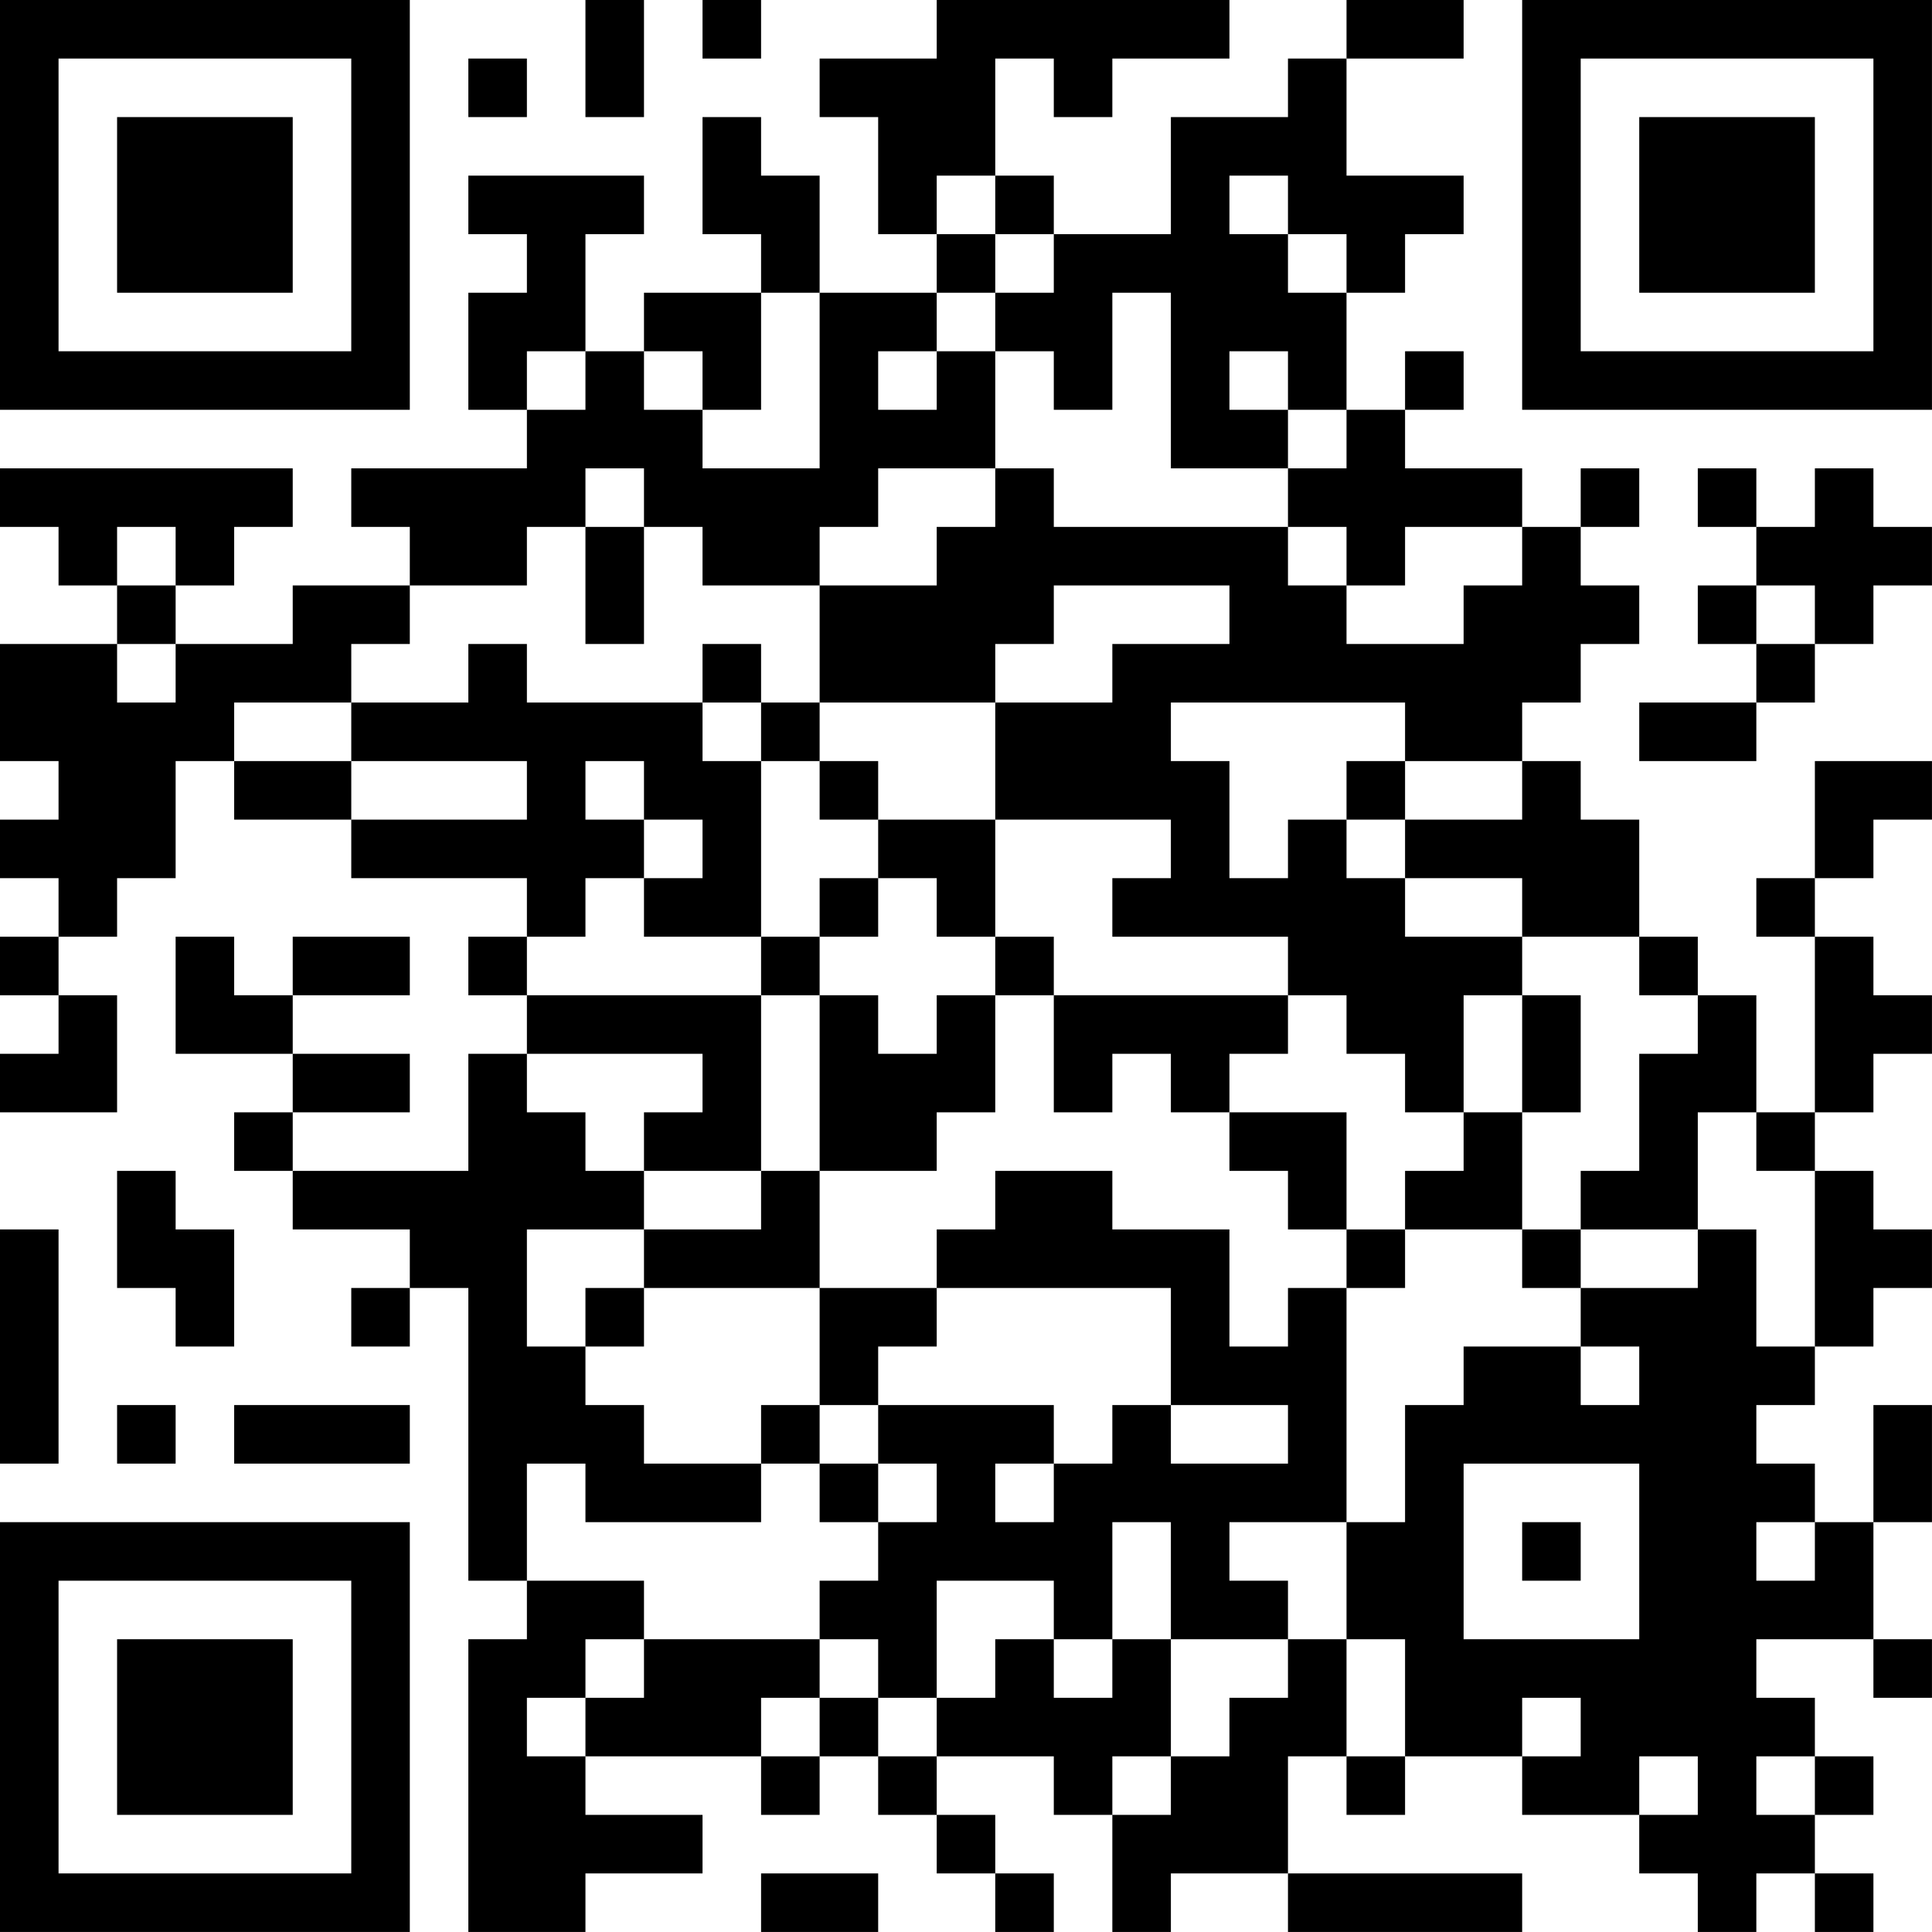 <?xml version="1.0" encoding="UTF-8"?>
<svg xmlns="http://www.w3.org/2000/svg" version="1.1" width="400" height="400" viewBox="0 0 400 400"><rect x="0" y="0" width="400" height="400" fill="#ffffff"/><g transform="scale(12.121)"><g transform="translate(0,0)"><path fill-rule="evenodd" d="M10 0L10 2L11 2L11 0ZM12 0L12 1L13 1L13 0ZM16 0L16 1L14 1L14 2L15 2L15 4L16 4L16 5L14 5L14 3L13 3L13 2L12 2L12 4L13 4L13 5L11 5L11 6L10 6L10 4L11 4L11 3L8 3L8 4L9 4L9 5L8 5L8 7L9 7L9 8L6 8L6 9L7 9L7 10L5 10L5 11L3 11L3 10L4 10L4 9L5 9L5 8L0 8L0 9L1 9L1 10L2 10L2 11L0 11L0 13L1 13L1 14L0 14L0 15L1 15L1 16L0 16L0 17L1 17L1 18L0 18L0 19L2 19L2 17L1 17L1 16L2 16L2 15L3 15L3 13L4 13L4 14L6 14L6 15L9 15L9 16L8 16L8 17L9 17L9 18L8 18L8 20L5 20L5 19L7 19L7 18L5 18L5 17L7 17L7 16L5 16L5 17L4 17L4 16L3 16L3 18L5 18L5 19L4 19L4 20L5 20L5 21L7 21L7 22L6 22L6 23L7 23L7 22L8 22L8 27L9 27L9 28L8 28L8 33L10 33L10 32L12 32L12 31L10 31L10 30L13 30L13 31L14 31L14 30L15 30L15 31L16 31L16 32L17 32L17 33L18 33L18 32L17 32L17 31L16 31L16 30L18 30L18 31L19 31L19 33L20 33L20 32L22 32L22 33L26 33L26 32L22 32L22 30L23 30L23 31L24 31L24 30L26 30L26 31L28 31L28 32L29 32L29 33L30 33L30 32L31 32L31 33L32 33L32 32L31 32L31 31L32 31L32 30L31 30L31 29L30 29L30 28L32 28L32 29L33 29L33 28L32 28L32 26L33 26L33 24L32 24L32 26L31 26L31 25L30 25L30 24L31 24L31 23L32 23L32 22L33 22L33 21L32 21L32 20L31 20L31 19L32 19L32 18L33 18L33 17L32 17L32 16L31 16L31 15L32 15L32 14L33 14L33 13L31 13L31 15L30 15L30 16L31 16L31 19L30 19L30 17L29 17L29 16L28 16L28 14L27 14L27 13L26 13L26 12L27 12L27 11L28 11L28 10L27 10L27 9L28 9L28 8L27 8L27 9L26 9L26 8L24 8L24 7L25 7L25 6L24 6L24 7L23 7L23 5L24 5L24 4L25 4L25 3L23 3L23 1L25 1L25 0L23 0L23 1L22 1L22 2L20 2L20 4L18 4L18 3L17 3L17 1L18 1L18 2L19 2L19 1L21 1L21 0ZM8 1L8 2L9 2L9 1ZM16 3L16 4L17 4L17 5L16 5L16 6L15 6L15 7L16 7L16 6L17 6L17 8L15 8L15 9L14 9L14 10L12 10L12 9L11 9L11 8L10 8L10 9L9 9L9 10L7 10L7 11L6 11L6 12L4 12L4 13L6 13L6 14L9 14L9 13L6 13L6 12L8 12L8 11L9 11L9 12L12 12L12 13L13 13L13 16L11 16L11 15L12 15L12 14L11 14L11 13L10 13L10 14L11 14L11 15L10 15L10 16L9 16L9 17L13 17L13 20L11 20L11 19L12 19L12 18L9 18L9 19L10 19L10 20L11 20L11 21L9 21L9 23L10 23L10 24L11 24L11 25L13 25L13 26L10 26L10 25L9 25L9 27L11 27L11 28L10 28L10 29L9 29L9 30L10 30L10 29L11 29L11 28L14 28L14 29L13 29L13 30L14 30L14 29L15 29L15 30L16 30L16 29L17 29L17 28L18 28L18 29L19 29L19 28L20 28L20 30L19 30L19 31L20 31L20 30L21 30L21 29L22 29L22 28L23 28L23 30L24 30L24 28L23 28L23 26L24 26L24 24L25 24L25 23L27 23L27 24L28 24L28 23L27 23L27 22L29 22L29 21L30 21L30 23L31 23L31 20L30 20L30 19L29 19L29 21L27 21L27 20L28 20L28 18L29 18L29 17L28 17L28 16L26 16L26 15L24 15L24 14L26 14L26 13L24 13L24 12L20 12L20 13L21 13L21 15L22 15L22 14L23 14L23 15L24 15L24 16L26 16L26 17L25 17L25 19L24 19L24 18L23 18L23 17L22 17L22 16L19 16L19 15L20 15L20 14L17 14L17 12L19 12L19 11L21 11L21 10L18 10L18 11L17 11L17 12L14 12L14 10L16 10L16 9L17 9L17 8L18 8L18 9L22 9L22 10L23 10L23 11L25 11L25 10L26 10L26 9L24 9L24 10L23 10L23 9L22 9L22 8L23 8L23 7L22 7L22 6L21 6L21 7L22 7L22 8L20 8L20 5L19 5L19 7L18 7L18 6L17 6L17 5L18 5L18 4L17 4L17 3ZM21 3L21 4L22 4L22 5L23 5L23 4L22 4L22 3ZM13 5L13 7L12 7L12 6L11 6L11 7L12 7L12 8L14 8L14 5ZM9 6L9 7L10 7L10 6ZM29 8L29 9L30 9L30 10L29 10L29 11L30 11L30 12L28 12L28 13L30 13L30 12L31 12L31 11L32 11L32 10L33 10L33 9L32 9L32 8L31 8L31 9L30 9L30 8ZM2 9L2 10L3 10L3 9ZM10 9L10 11L11 11L11 9ZM30 10L30 11L31 11L31 10ZM2 11L2 12L3 12L3 11ZM12 11L12 12L13 12L13 13L14 13L14 14L15 14L15 15L14 15L14 16L13 16L13 17L14 17L14 20L13 20L13 21L11 21L11 22L10 22L10 23L11 23L11 22L14 22L14 24L13 24L13 25L14 25L14 26L15 26L15 27L14 27L14 28L15 28L15 29L16 29L16 27L18 27L18 28L19 28L19 26L20 26L20 28L22 28L22 27L21 27L21 26L23 26L23 22L24 22L24 21L26 21L26 22L27 22L27 21L26 21L26 19L27 19L27 17L26 17L26 19L25 19L25 20L24 20L24 21L23 21L23 19L21 19L21 18L22 18L22 17L18 17L18 16L17 16L17 14L15 14L15 13L14 13L14 12L13 12L13 11ZM23 13L23 14L24 14L24 13ZM15 15L15 16L14 16L14 17L15 17L15 18L16 18L16 17L17 17L17 19L16 19L16 20L14 20L14 22L16 22L16 23L15 23L15 24L14 24L14 25L15 25L15 26L16 26L16 25L15 25L15 24L18 24L18 25L17 25L17 26L18 26L18 25L19 25L19 24L20 24L20 25L22 25L22 24L20 24L20 22L16 22L16 21L17 21L17 20L19 20L19 21L21 21L21 23L22 23L22 22L23 22L23 21L22 21L22 20L21 20L21 19L20 19L20 18L19 18L19 19L18 19L18 17L17 17L17 16L16 16L16 15ZM2 20L2 22L3 22L3 23L4 23L4 21L3 21L3 20ZM0 21L0 25L1 25L1 21ZM2 24L2 25L3 25L3 24ZM4 24L4 25L7 25L7 24ZM25 25L25 28L28 28L28 25ZM26 26L26 27L27 27L27 26ZM30 26L30 27L31 27L31 26ZM26 29L26 30L27 30L27 29ZM28 30L28 31L29 31L29 30ZM30 30L30 31L31 31L31 30ZM13 32L13 33L15 33L15 32ZM0 0L0 7L7 7L7 0ZM1 1L1 6L6 6L6 1ZM2 2L2 5L5 5L5 2ZM26 0L26 7L33 7L33 0ZM27 1L27 6L32 6L32 1ZM28 2L28 5L31 5L31 2ZM0 26L0 33L7 33L7 26ZM1 27L1 32L6 32L6 27ZM2 28L2 31L5 31L5 28Z" fill="#000000"/></g></g></svg>
